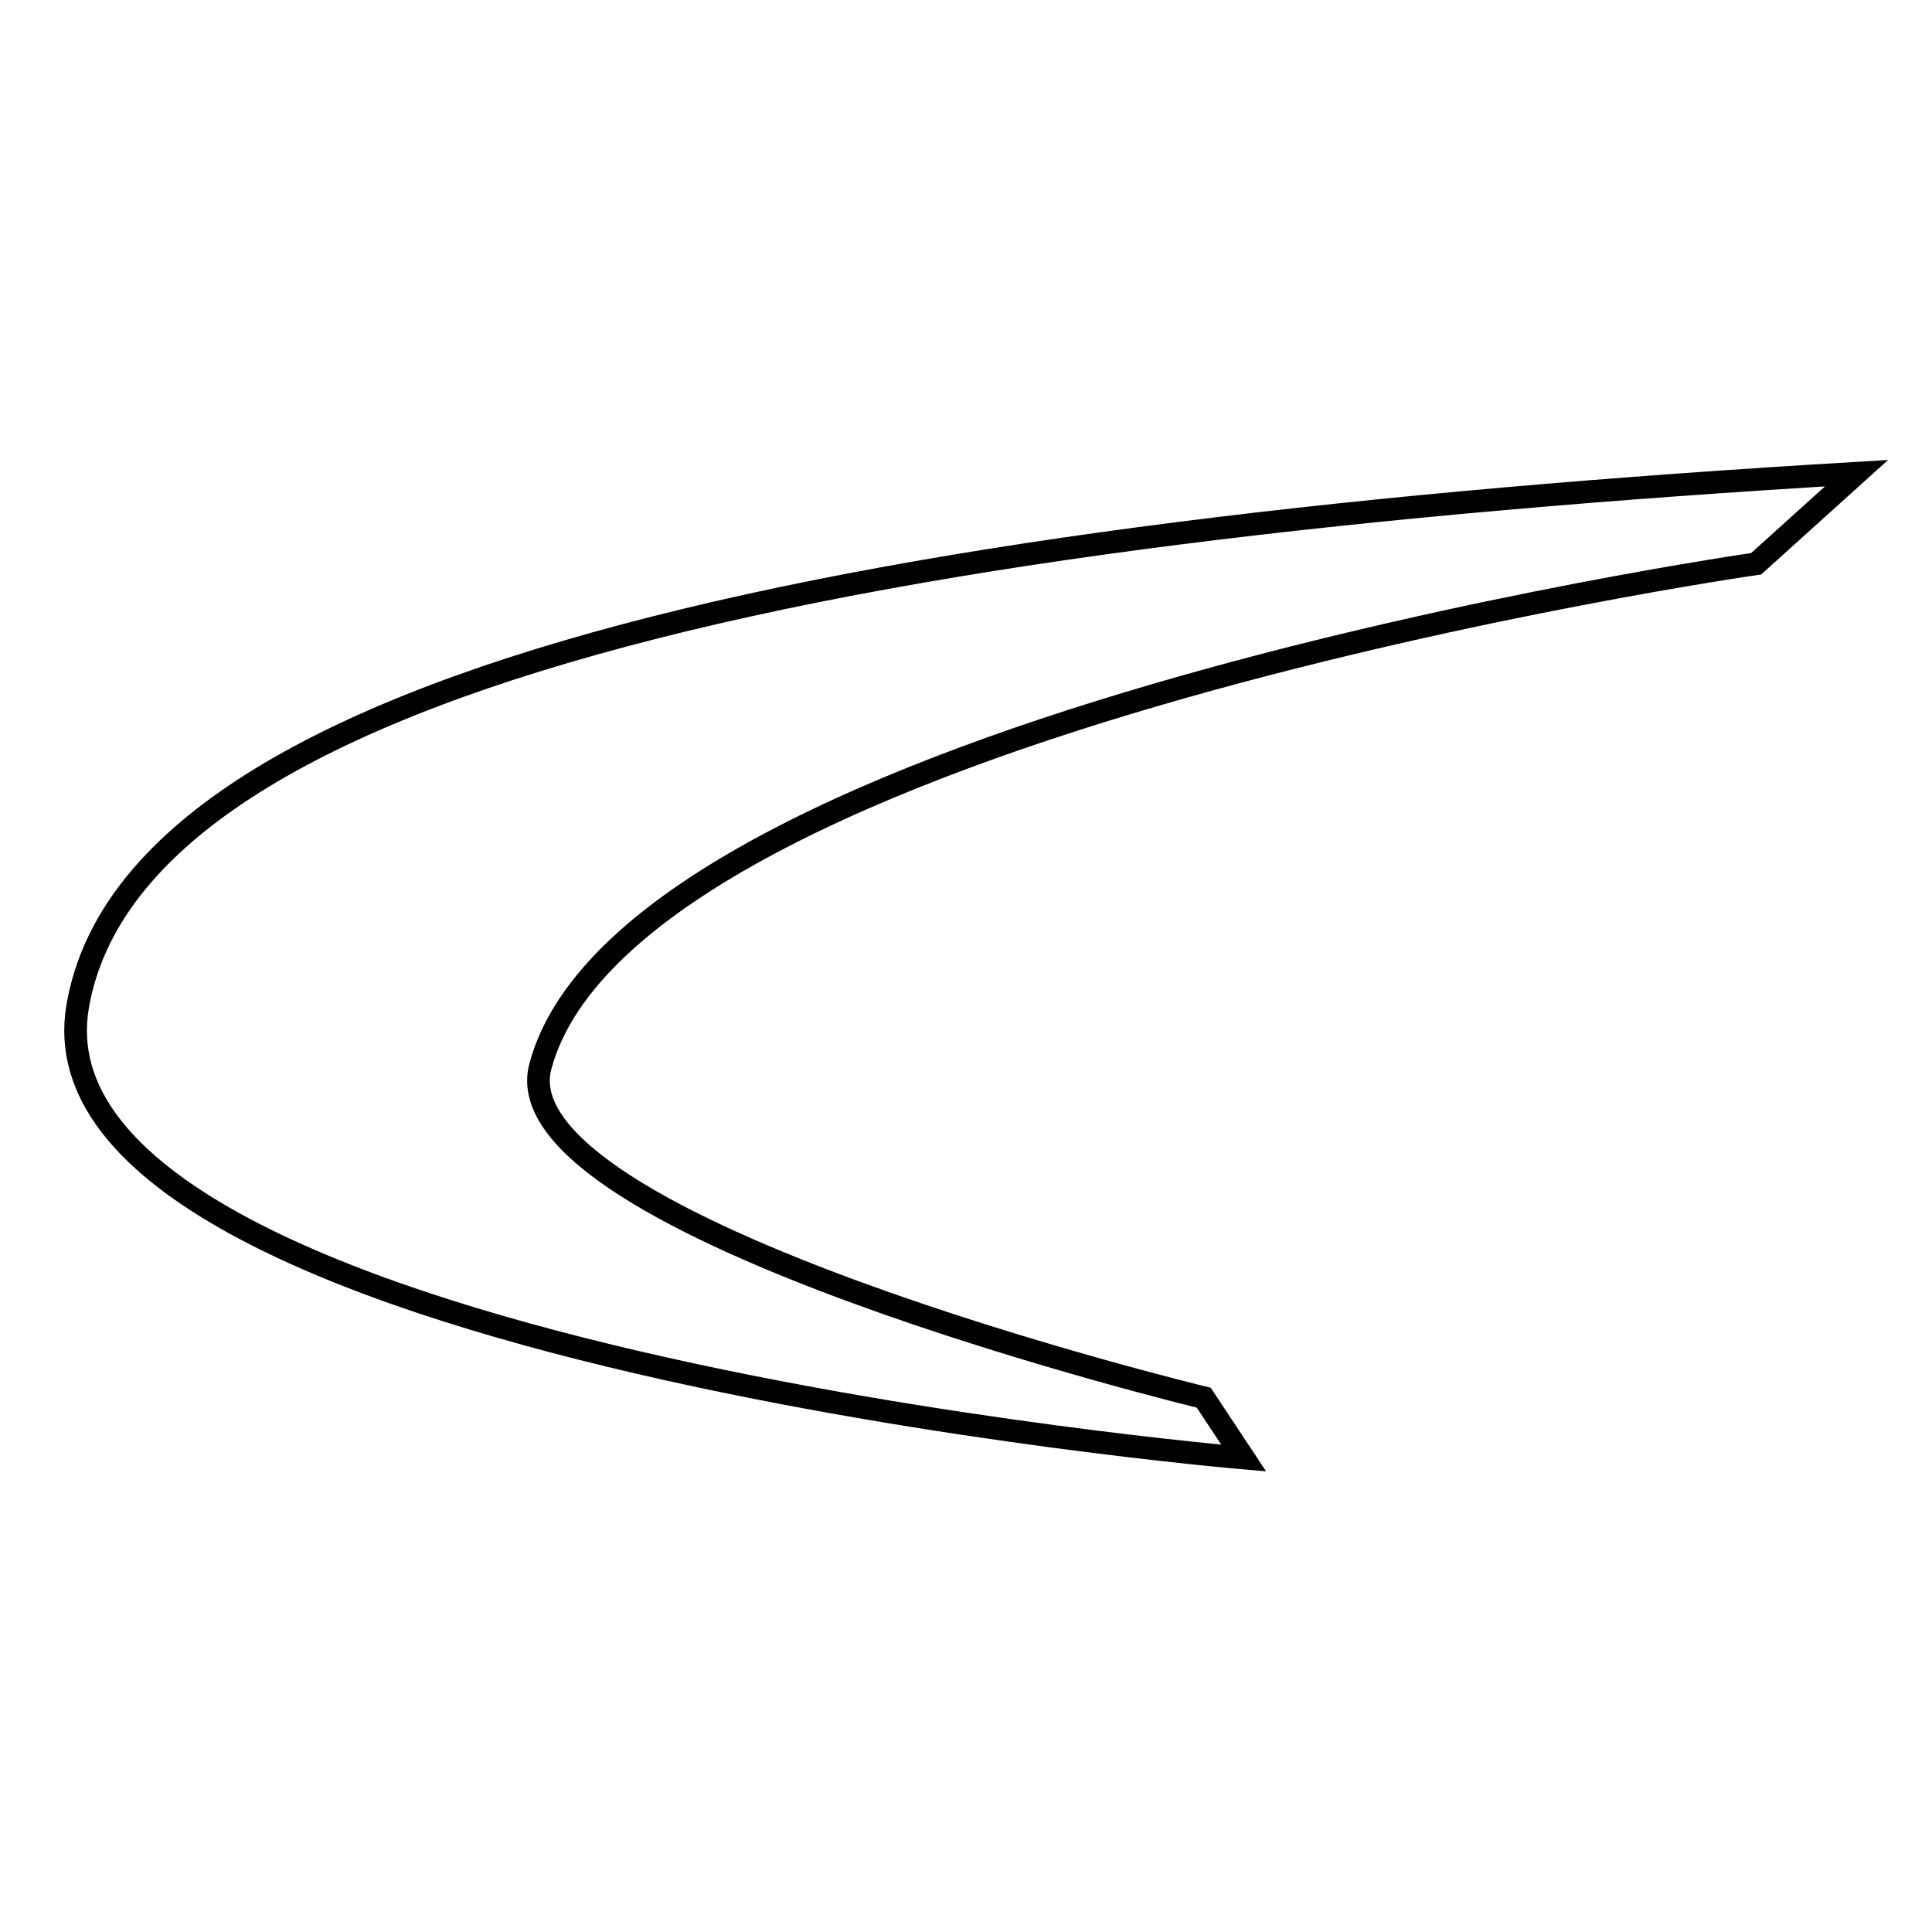 <?xml version="1.0" encoding="utf-8"?>
<!-- Svg Vector Icons : http://www.onlinewebfonts.com/icon -->
<!DOCTYPE svg PUBLIC "-//W3C//DTD SVG 1.1//EN" "http://www.w3.org/Graphics/SVG/1.1/DTD/svg11.dtd">
<svg version="1.1" xmlns="http://www.w3.org/2000/svg" xmlns:xlink="http://www.w3.org/1999/xlink" x="0px" y="0px" viewBox="0 0 256 256" enable-background="new 0 0 256 256" xml:space="preserve">
<g><g><path stroke-width="3" fill-opacity="0" stroke="#000000"  d="M246,62.7l-13.3,12c0,0-149,21.4-161.1,66.6c-5.7,21.3,87.9,43.9,87.9,43.9l5.3,8c0,0-162.5-13.8-154.5-59.9C18,88.8,117.5,70.3,246,62.7z"/></g></g>
</svg>
